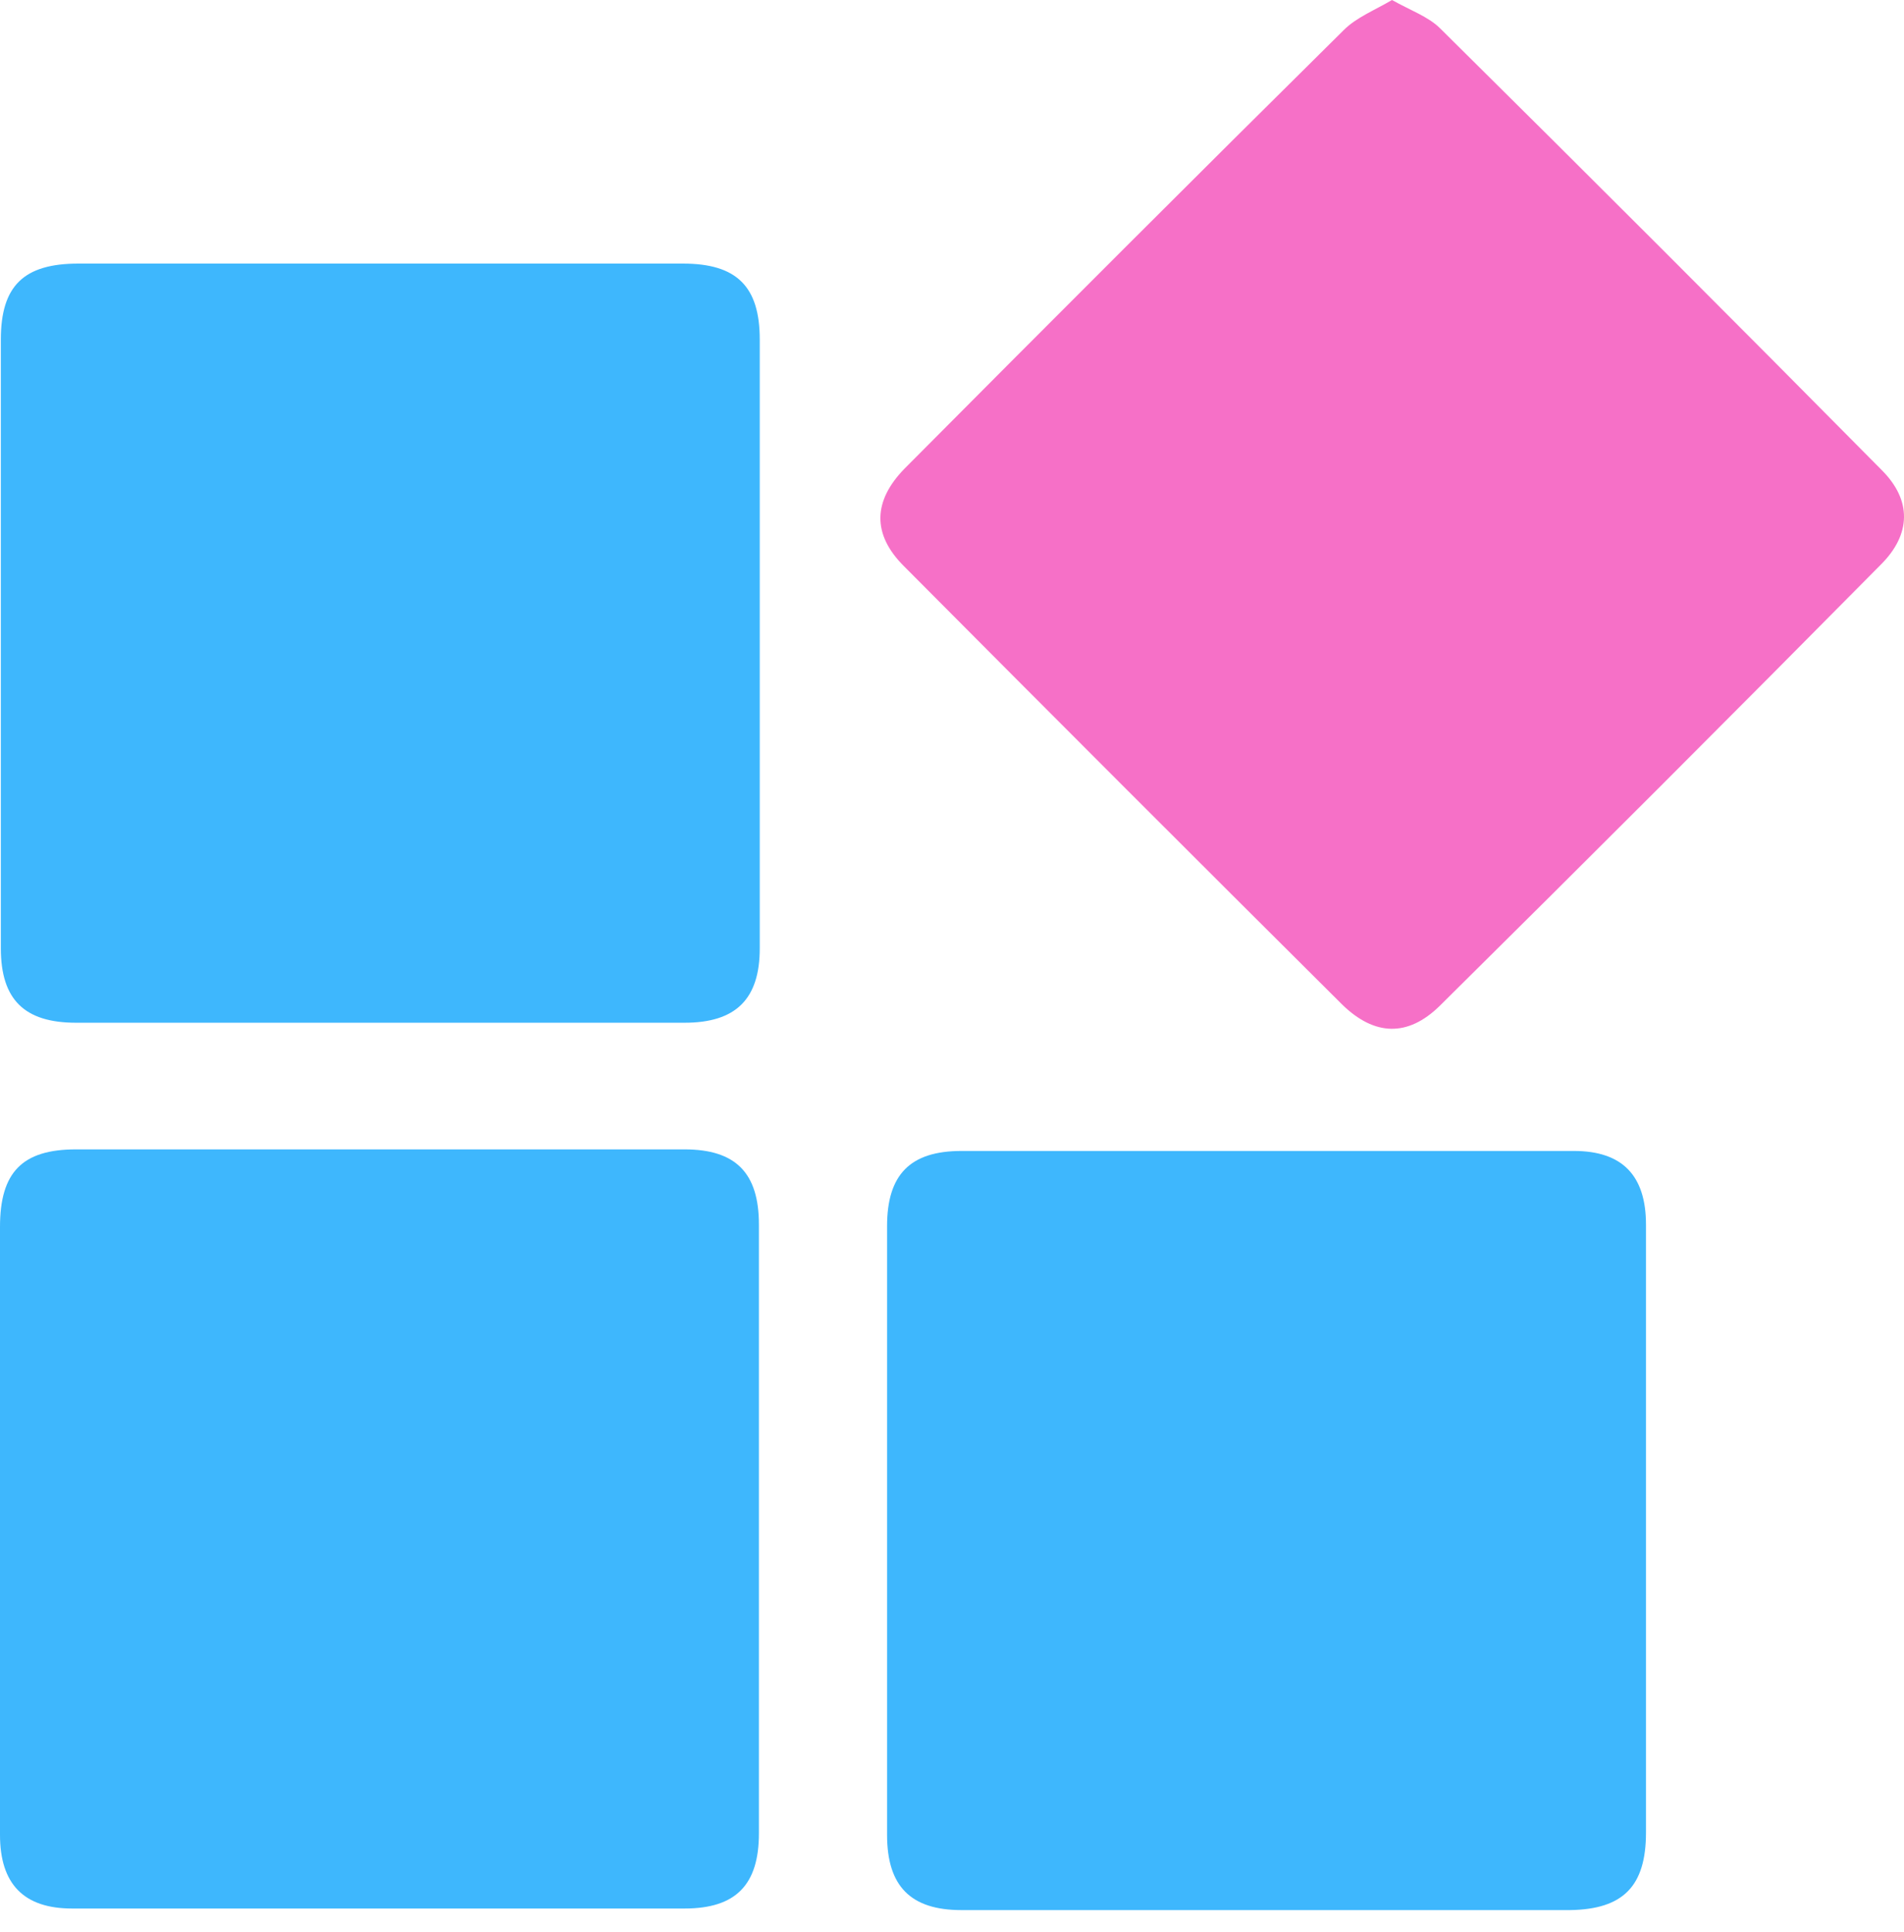 <?xml version="1.0" encoding="UTF-8"?>
<svg xmlns="http://www.w3.org/2000/svg" width="70" height="71" viewBox="0 0 70 71" fill="none">
  <path d="M14.055 9.688C17.749 9.688 21.415 9.688 25.11 9.688C27.089 9.688 27.932 10.532 27.932 12.481C27.932 19.929 27.932 27.406 27.932 34.854C27.932 36.716 27.059 37.589 25.168 37.589C17.72 37.589 10.243 37.589 2.795 37.589C0.904 37.589 0.031 36.745 0.031 34.854C0.031 27.406 0.031 19.929 0.031 12.481C0.031 10.503 0.875 9.688 2.882 9.688C6.577 9.688 10.301 9.688 14.055 9.688Z" fill="#3EB7FD"></path>
  <path d="M0 56.151C0 52.456 0 48.79 0 45.095C0 43.088 0.815 42.244 2.793 42.244C10.241 42.244 17.718 42.244 25.166 42.244C27.057 42.244 27.901 43.117 27.901 45.008C27.901 52.456 27.901 59.933 27.901 67.381C27.901 69.272 27.057 70.145 25.166 70.145C17.66 70.145 10.154 70.145 2.648 70.145C0.873 70.145 0 69.243 0 67.439C0 63.715 0 59.933 0 56.151Z" fill="#3EB7FD"></path>
  <path d="M60.514 56.296C60.514 59.991 60.514 63.657 60.514 67.352C60.514 69.331 59.671 70.174 57.721 70.203C50.273 70.203 42.796 70.203 35.348 70.203C33.486 70.203 32.613 69.331 32.613 67.439C32.613 59.991 32.613 52.514 32.613 45.066C32.613 43.175 33.457 42.302 35.348 42.302C42.854 42.302 50.361 42.302 57.867 42.302C59.642 42.302 60.514 43.204 60.514 45.008C60.514 48.732 60.514 52.514 60.514 56.296Z" fill="#3EB7FD"></path>
  <path d="M51.176 0C51.846 0.378 52.515 0.611 52.951 1.047C58.392 6.43 63.803 11.841 69.186 17.282C70.291 18.387 70.262 19.638 69.156 20.744C63.774 26.184 58.363 31.596 52.922 36.978C51.758 38.113 50.536 38.084 49.344 36.92C43.961 31.567 38.579 26.184 33.226 20.802C32.062 19.638 32.091 18.416 33.255 17.224C38.608 11.841 43.99 6.459 49.402 1.106C49.867 0.64 50.536 0.378 51.176 0Z" fill="#F670C7"></path>
</svg>
